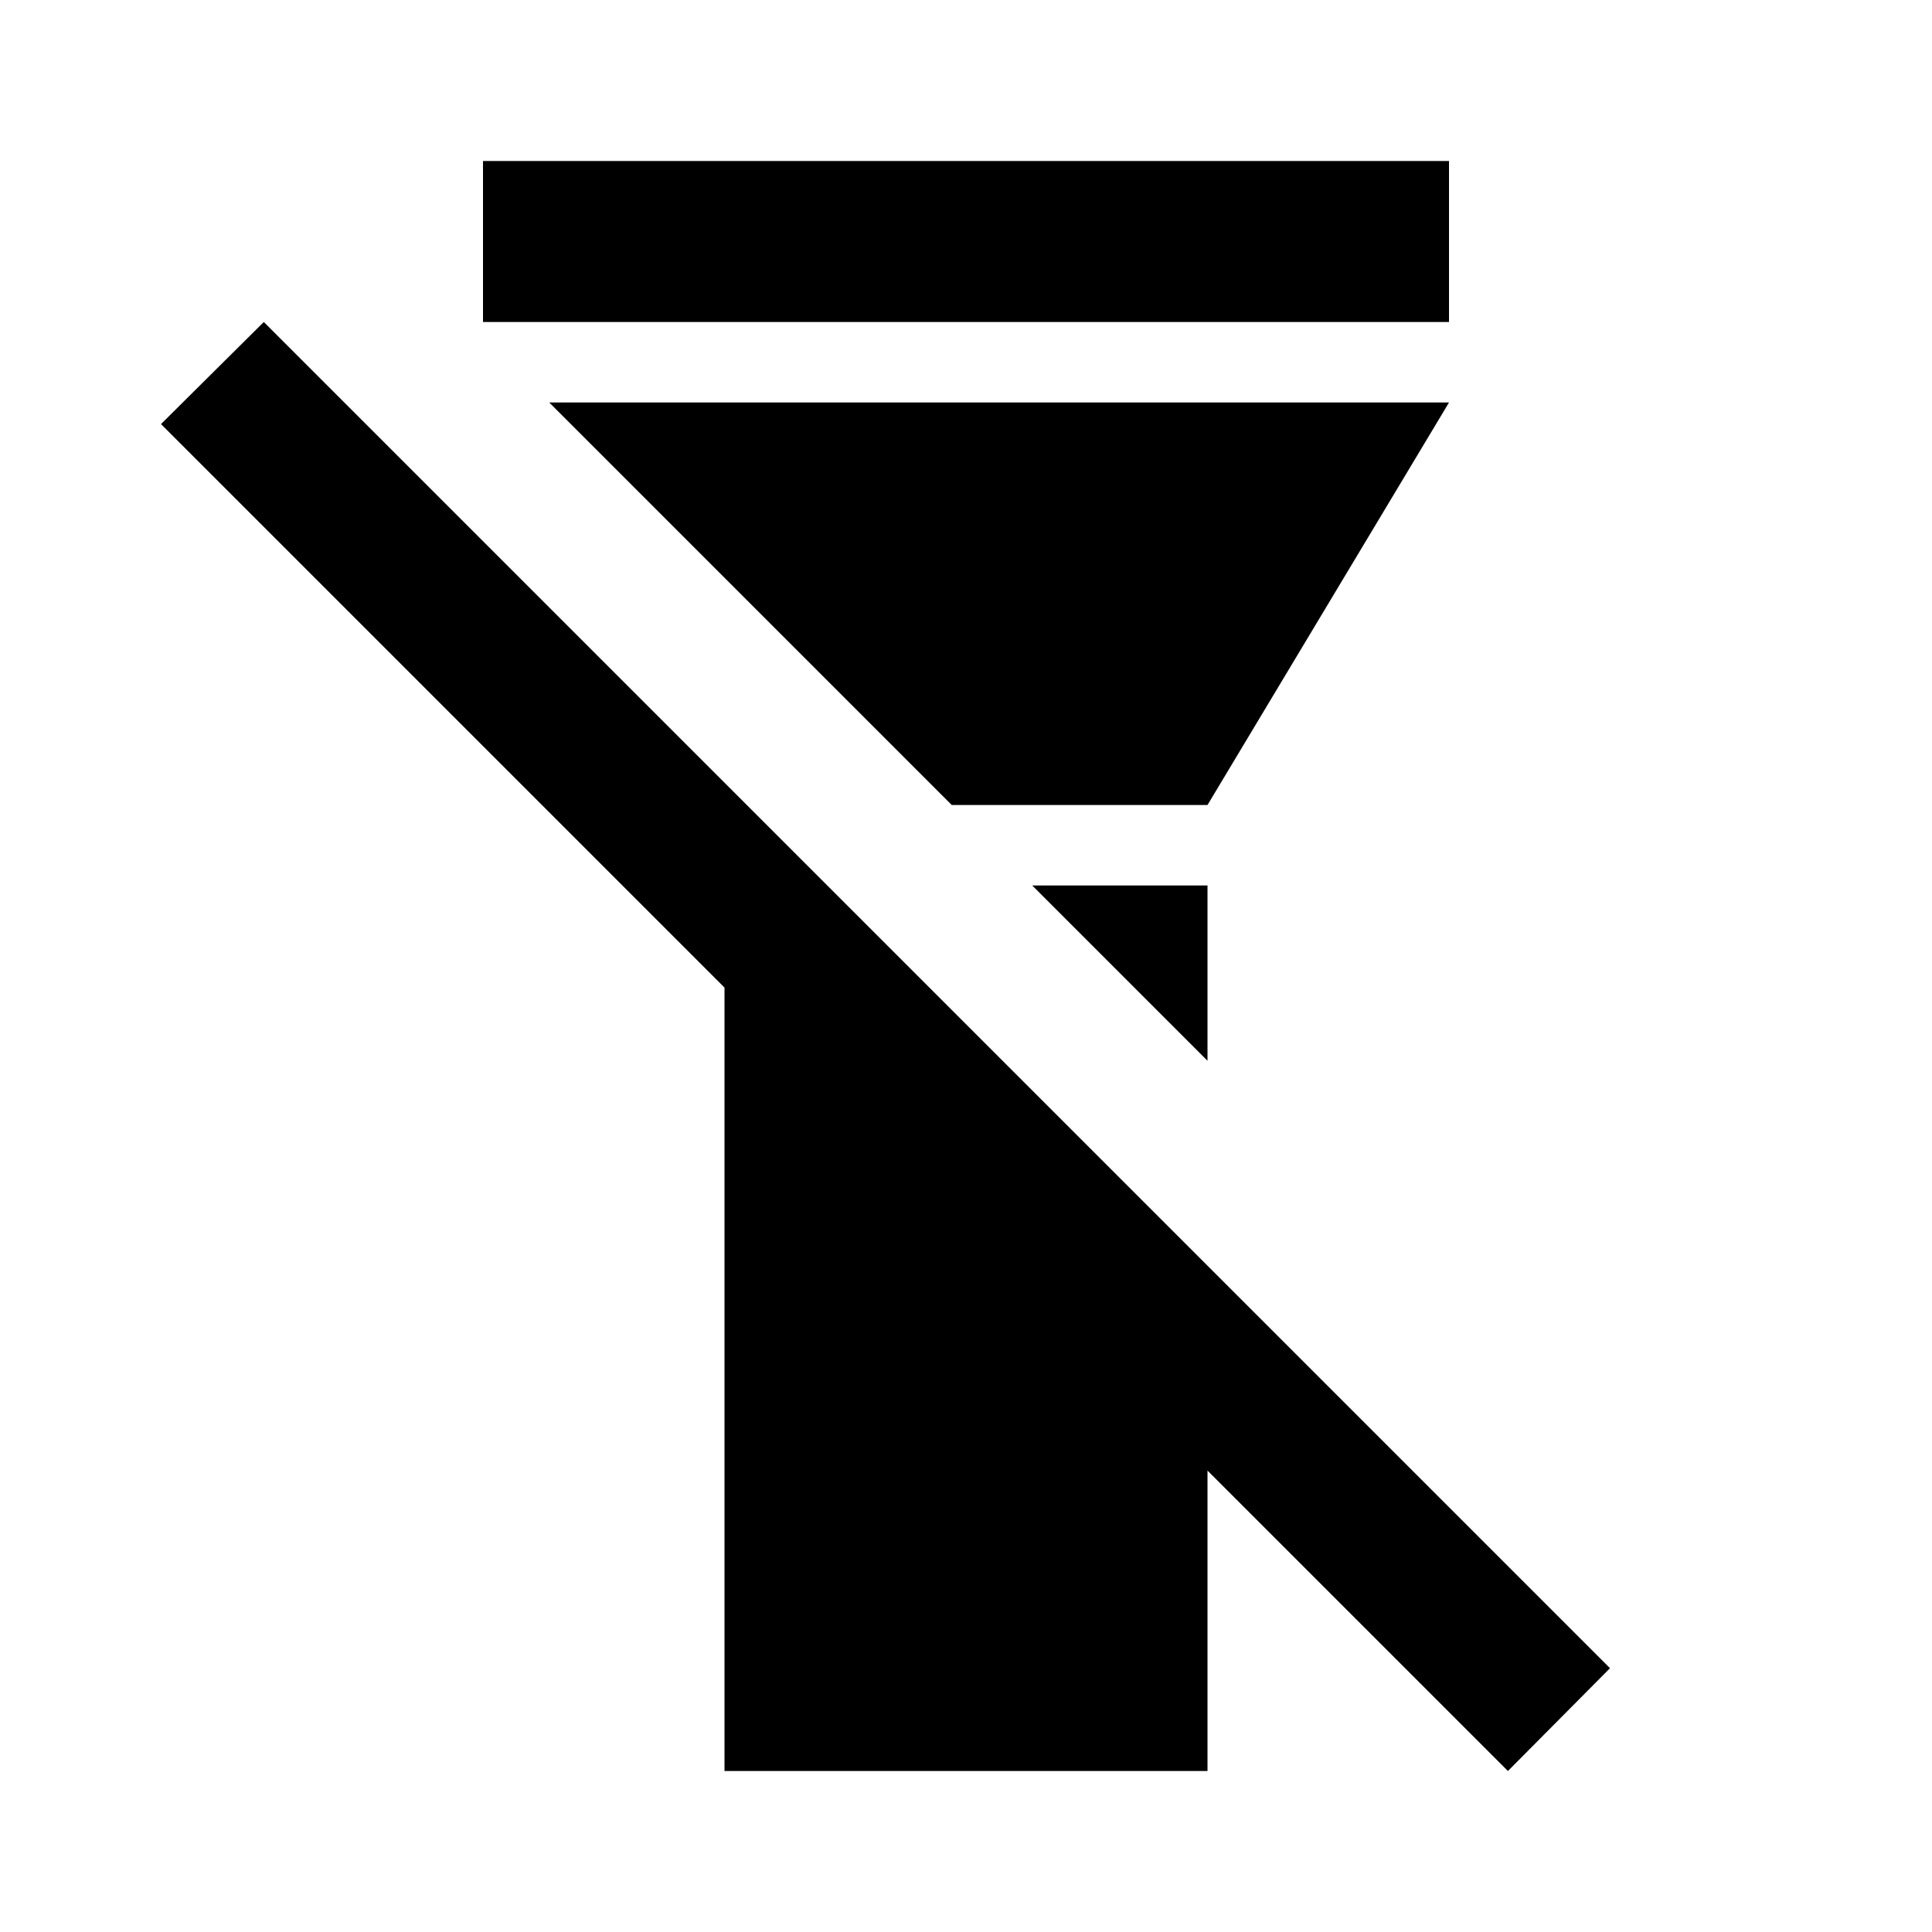 ﻿<?xml version="1.0" encoding="utf-8"?>
<!DOCTYPE svg PUBLIC "-//W3C//DTD SVG 1.1//EN" "http://www.w3.org/Graphics/SVG/1.1/DTD/svg11.dtd">
<svg xmlns="http://www.w3.org/2000/svg" xmlns:xlink="http://www.w3.org/1999/xlink" version="1.1" baseProfile="full" width="24" height="24" viewBox="0 0 24.00 24.00" enable-background="new 0 0 24.00 24.00" xml:space="preserve">
	<path fill="#000000" fill-opacity="1" stroke-width="0.2" stroke-linejoin="round" d="M 2,5.268L 3.277,4L 20,20.723L 18.732,22L 15,18.268L 15,22L 9,22L 9,12.268L 2,5.268 Z M 18,5L 15,10L 11.823,10L 6.823,5L 18,5 Z M 18,4L 6,4L 6,2L 18,2L 18,4 Z M 15,11L 15,13.177L 12.823,11L 15,11 Z "/>
</svg>
